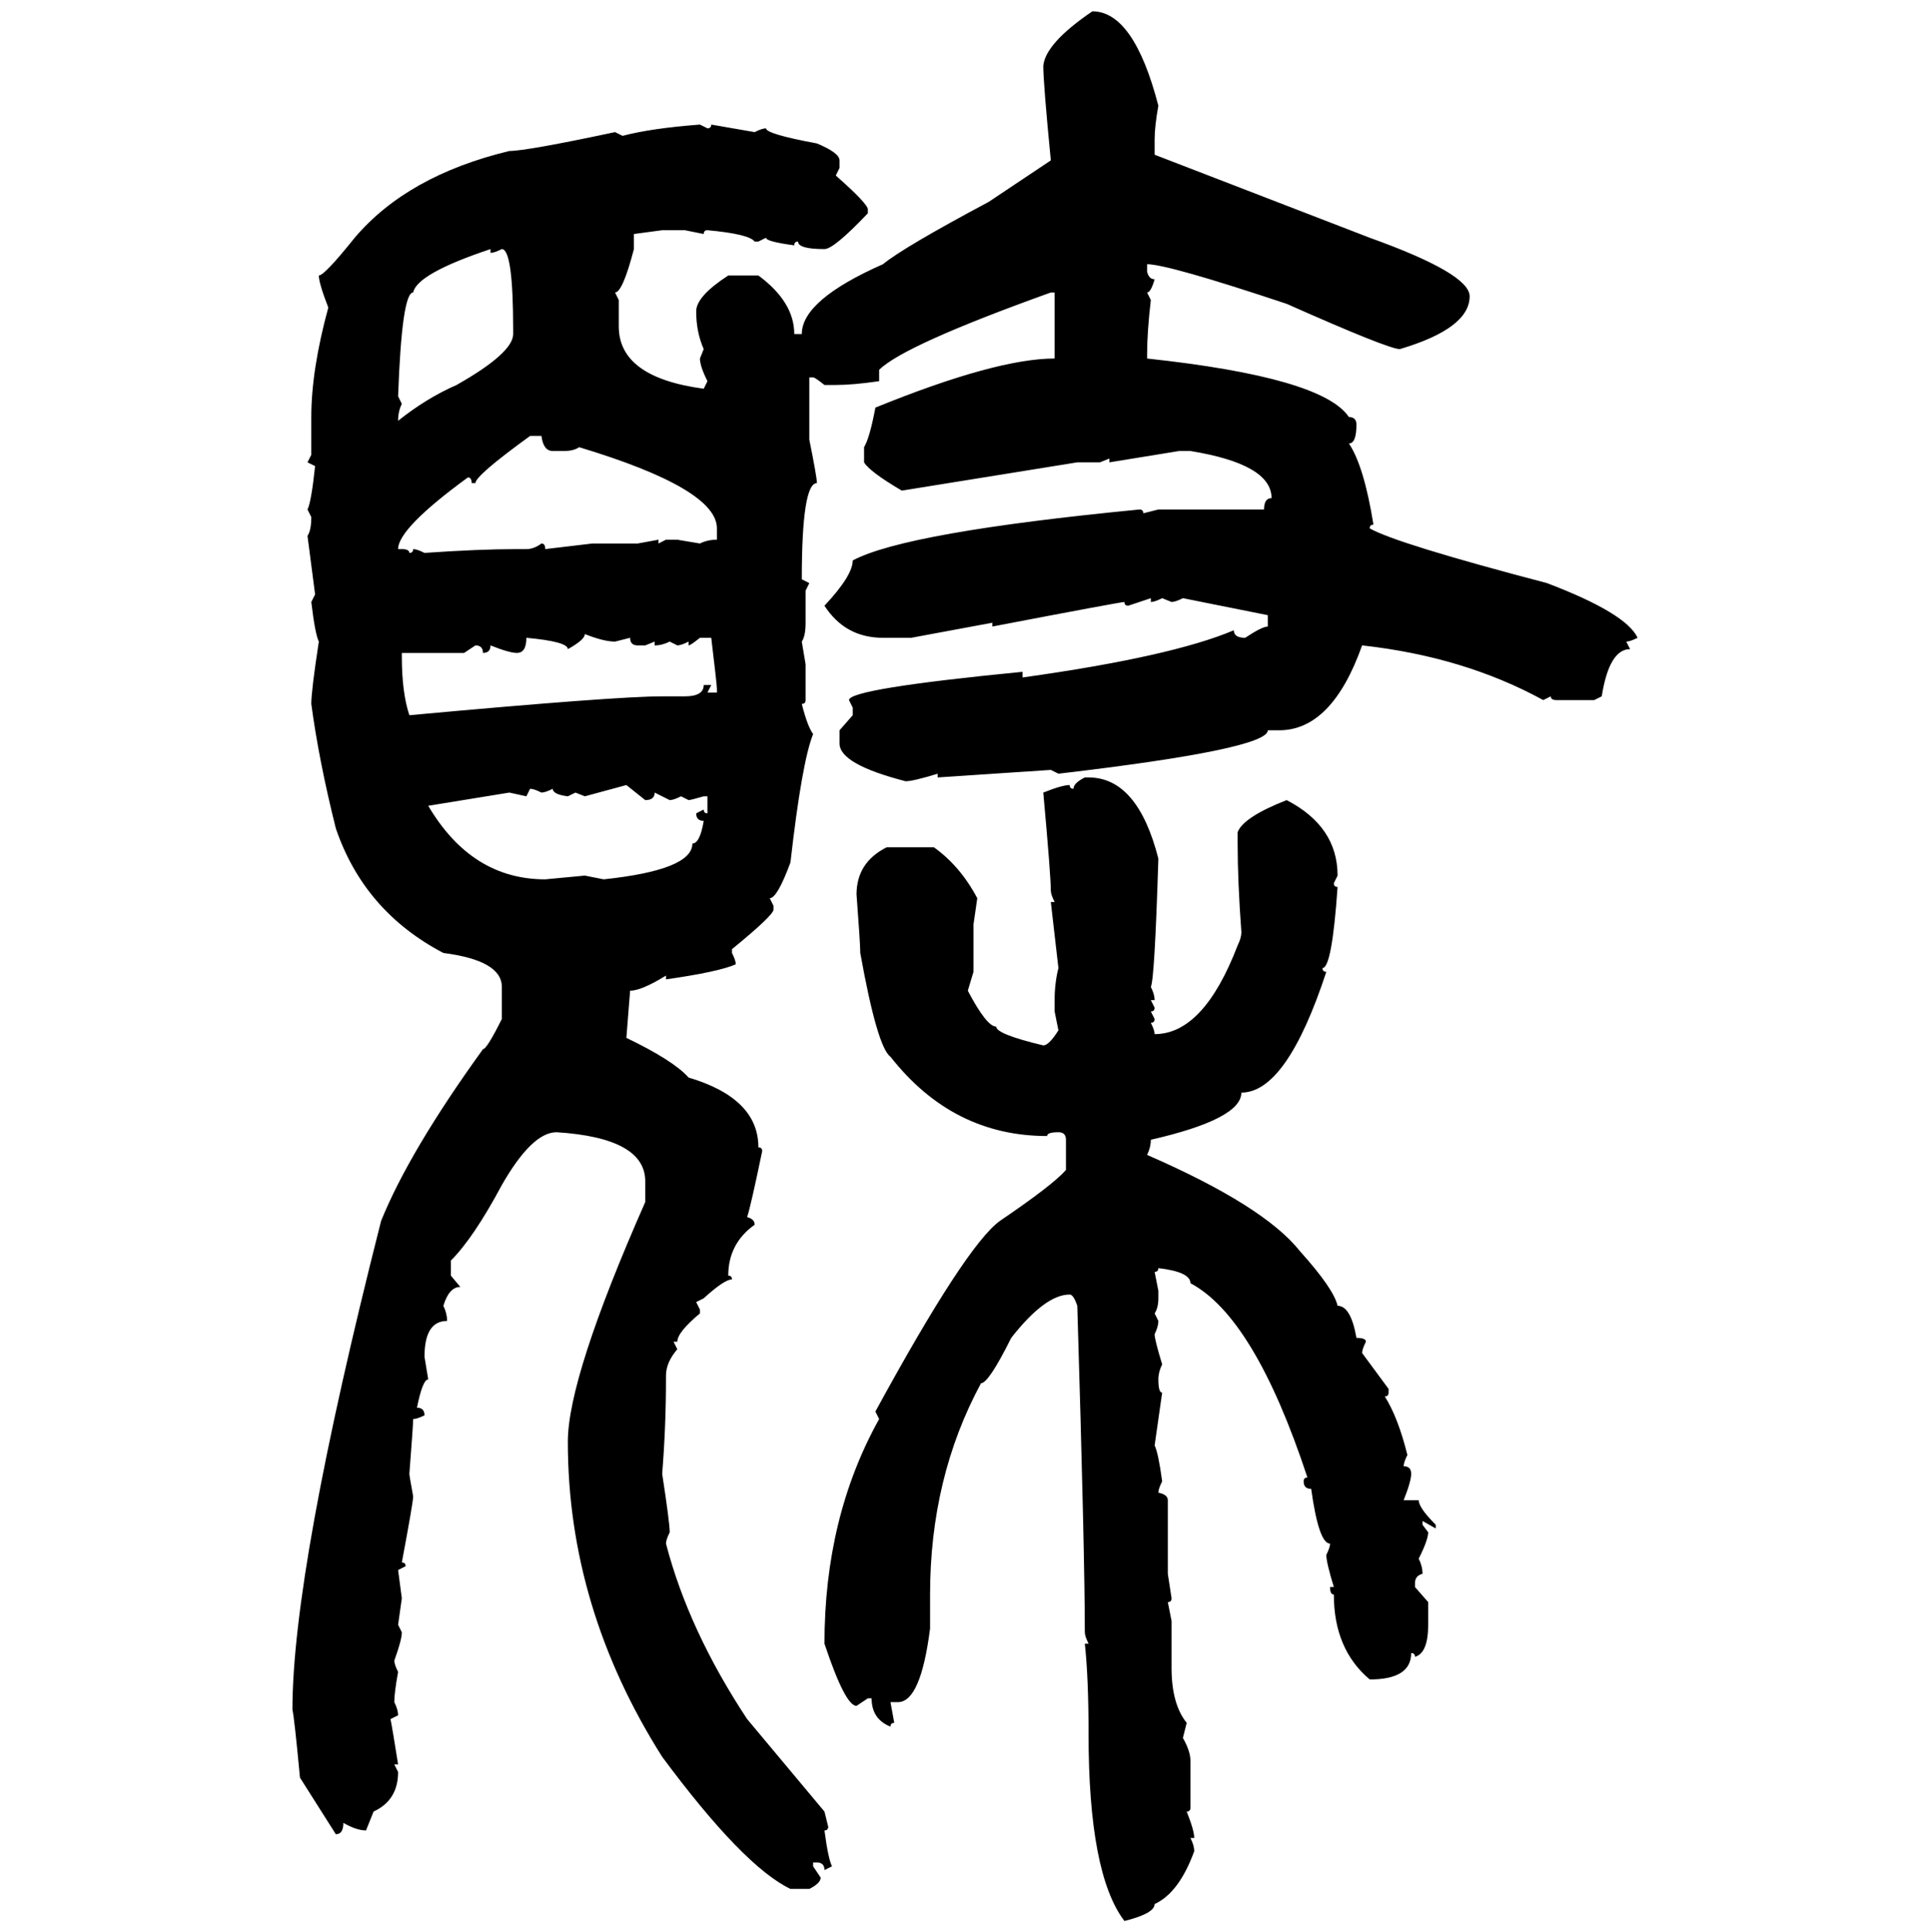 <svg xmlns="http://www.w3.org/2000/svg" xmlns:xlink="http://www.w3.org/1999/xlink" width="299.707" height="300"><path d="M169.63 1.76L169.63 1.76Q176.07 1.76 179.88 16.41L179.88 16.41Q179.30 19.63 179.30 21.68L179.30 21.68L179.30 24.02L212.70 36.91Q228.22 42.48 228.22 46.00L228.22 46.00Q228.22 50.98 217.38 54.20L217.38 54.20Q215.63 54.20 199.80 47.17L199.80 47.17Q181.35 41.02 178.13 41.02L178.13 41.02L178.13 42.19Q178.42 43.36 179.30 43.36L179.30 43.36Q178.71 45.41 178.13 45.41L178.13 45.41L178.71 46.58Q178.13 51.56 178.13 55.08L178.13 55.08L178.13 55.66Q205.37 58.59 209.47 64.75L209.47 64.75Q210.64 64.75 210.64 65.92L210.64 65.92Q210.64 68.85 209.47 68.85L209.47 68.85Q211.82 72.36 213.28 81.45L213.28 81.45Q212.70 81.45 212.70 82.03L212.70 82.03Q216.80 84.38 240.23 90.53L240.23 90.53Q252.54 95.21 254.30 99.02L254.30 99.02Q253.13 99.61 252.54 99.61L252.54 99.61L253.13 100.78Q249.90 100.78 248.73 108.11L248.73 108.11L247.56 108.69L241.70 108.69Q240.82 108.69 240.82 108.11L240.82 108.11L239.65 108.69Q227.34 101.95 211.52 100.20L211.52 100.20Q206.84 113.38 198.63 113.38L198.63 113.38L196.88 113.38Q196.88 116.31 164.36 120.12L164.36 120.12L163.18 119.53L145.61 120.70L145.61 120.12Q141.80 121.29 140.63 121.29L140.63 121.29Q130.37 118.65 130.37 115.43L130.37 115.43L130.37 113.38L132.42 111.04L132.42 109.86L131.84 108.69Q131.84 106.93 158.79 104.30L158.79 104.30L158.79 105.18Q181.93 101.95 191.60 97.85L191.60 97.85Q191.60 99.02 193.36 99.02L193.36 99.02Q196.00 97.27 196.88 97.27L196.88 97.27L196.88 95.51L183.69 92.87Q182.52 93.46 181.93 93.46L181.93 93.46L180.47 92.87Q179.30 93.46 178.71 93.46L178.71 93.46L178.71 92.87L175.20 94.04Q174.61 94.04 174.61 93.46L174.61 93.46Q174.02 93.46 154.10 97.27L154.10 97.27L154.10 96.68L141.50 99.02L137.11 99.02Q131.25 99.02 128.03 94.04L128.03 94.04Q132.42 89.36 132.42 87.01L132.42 87.01Q140.63 82.62 176.95 79.10L176.95 79.10Q177.54 79.10 177.54 79.69L177.54 79.69L179.88 79.10L196.29 79.10Q196.29 77.34 197.46 77.34L197.46 77.34Q197.46 72.07 184.86 70.02L184.86 70.02L183.11 70.02L172.27 71.78L172.27 71.19L170.80 71.78L167.29 71.78L140.04 76.17Q135.06 73.24 134.18 71.78L134.18 71.78L134.18 69.43Q135.06 67.97 135.94 63.28L135.94 63.28Q154.69 55.66 163.77 55.66L163.77 55.66L163.77 45.41L163.18 45.41Q140.33 53.61 136.52 57.42L136.52 57.42L136.52 59.18Q132.42 59.77 129.79 59.77L129.79 59.77L128.03 59.77Q126.56 58.59 126.27 58.59L126.27 58.59L125.68 58.59L125.68 68.26Q126.86 74.12 126.86 75L126.86 75Q124.51 75 124.51 89.94L124.51 89.94L125.68 90.53L125.10 91.70L125.10 96.68Q125.10 98.73 124.51 99.61L124.51 99.61L125.10 103.13L125.10 108.69Q125.10 109.28 124.51 109.28L124.51 109.28Q125.39 112.79 126.27 113.96L126.27 113.96Q124.51 118.36 122.75 133.89L122.75 133.89Q120.70 139.45 119.53 139.45L119.53 139.45L120.12 140.63L120.12 141.21Q120.12 142.09 113.67 147.36L113.67 147.36L113.67 147.95Q114.26 149.12 114.26 149.71L114.26 149.71Q111.62 150.88 103.42 152.05L103.42 152.05L103.42 151.46Q99.61 153.81 97.85 153.81L97.85 153.81L97.27 161.13Q104.59 164.65 106.93 167.29L106.93 167.29Q117.77 170.51 117.77 178.13L117.77 178.13Q118.36 178.13 118.36 178.71L118.36 178.71Q116.60 187.21 116.02 188.96L116.02 188.96Q117.19 189.26 117.19 190.14L117.19 190.14Q113.09 193.07 113.09 198.05L113.09 198.05Q113.67 198.05 113.67 198.63L113.67 198.63Q112.50 198.63 109.28 201.56L109.28 201.56L108.11 202.15L108.69 203.32L108.69 203.91Q105.18 206.84 105.18 208.30L105.18 208.30L104.59 208.30L105.18 209.47Q103.42 211.52 103.42 213.57L103.42 213.57L103.42 214.16Q103.42 221.48 102.83 228.81L102.83 228.81Q104.00 236.43 104.00 237.89L104.00 237.89Q103.42 239.06 103.42 239.65L103.42 239.65Q106.93 253.13 116.02 266.89L116.02 266.89L128.03 281.25L128.61 283.59Q128.61 284.18 128.03 284.18L128.03 284.18Q128.61 288.57 129.20 289.75L129.20 289.75L128.03 290.33Q128.03 289.16 126.86 289.16L126.86 289.16L126.27 289.16L126.27 289.75L127.44 291.50Q127.44 292.38 125.68 293.26L125.68 293.26L122.75 293.26Q115.43 289.75 102.83 272.75L102.83 272.75Q88.18 249.61 88.18 223.83L88.18 223.83Q88.18 213.87 100.20 186.62L100.20 186.62L100.20 183.40Q100.20 176.66 86.43 175.78L86.43 175.78Q82.62 175.78 77.93 183.98L77.93 183.98Q73.54 192.19 70.02 195.70L70.02 195.70L70.02 198.05L71.48 199.80Q69.73 199.80 68.85 202.73L68.85 202.73Q69.43 203.91 69.43 205.08L69.43 205.08Q65.92 205.08 65.92 210.64L65.92 210.64L66.50 214.16Q65.63 214.16 64.75 218.55L64.75 218.55Q65.92 218.55 65.92 219.73L65.92 219.73Q64.75 220.31 64.16 220.31L64.16 220.31Q64.16 221.19 63.57 228.81L63.57 228.81Q63.57 229.10 64.16 232.32L64.16 232.32Q64.16 233.20 62.40 242.58L62.40 242.58Q62.99 242.58 62.99 243.16L62.99 243.16L61.82 243.75L62.40 248.14L61.82 252.25L62.40 253.42Q62.40 254.59 61.23 257.81L61.23 257.81Q61.23 258.40 61.82 259.57L61.82 259.57Q61.23 262.79 61.23 264.26L61.23 264.26Q61.82 265.43 61.82 266.31L61.82 266.31L60.64 266.89Q60.94 268.36 61.82 273.93L61.82 273.93L61.23 273.93L61.82 275.10Q61.82 279.49 58.01 281.25L58.01 281.25L56.84 284.18Q55.37 284.18 53.32 283.01L53.32 283.01Q53.32 284.77 52.15 284.77L52.15 284.77L46.58 275.98Q45.70 266.60 45.41 265.43L45.41 265.43Q45.41 243.75 59.18 189.55L59.18 189.55Q63.57 178.71 75 162.89L75 162.89Q75.59 162.89 77.93 158.20L77.93 158.20L77.93 153.22Q77.93 149.12 68.85 147.95L68.85 147.95Q56.54 141.50 52.15 128.61L52.15 128.61Q49.51 118.07 48.34 109.28L48.34 109.28Q48.34 107.23 49.51 99.61L49.51 99.61Q48.93 98.44 48.34 93.46L48.34 93.46L48.93 92.29L47.75 83.20Q48.34 82.32 48.34 80.27L48.34 80.27L47.75 79.10Q48.34 77.93 48.93 72.36L48.93 72.36L47.75 71.78L48.34 70.61L48.34 64.75Q48.34 57.42 50.98 47.75L50.98 47.75Q49.51 43.95 49.51 42.77L49.51 42.77Q50.39 42.77 55.08 36.91L55.08 36.91Q63.28 27.25 79.10 23.44L79.10 23.44Q81.74 23.44 95.51 20.51L95.51 20.51L96.68 21.09Q101.07 19.92 108.69 19.34L108.69 19.34L109.86 19.92Q110.45 19.92 110.45 19.34L110.45 19.34L117.19 20.51Q118.36 19.92 118.95 19.92L118.95 19.92Q118.95 20.80 126.86 22.27L126.86 22.27Q130.37 23.73 130.37 24.90L130.37 24.90L130.37 26.07L129.79 27.25Q134.77 31.64 134.77 32.52L134.77 32.52L134.77 33.11Q129.49 38.67 128.03 38.67L128.03 38.67Q123.93 38.67 123.93 37.50L123.93 37.50Q123.34 37.50 123.34 38.09L123.34 38.09Q118.95 37.50 118.95 36.91L118.95 36.91L117.77 37.50L117.19 37.50Q116.31 36.33 109.86 35.74L109.86 35.74Q109.28 35.74 109.28 36.33L109.28 36.33L106.35 35.74L102.83 35.74L98.44 36.33L98.44 38.67Q96.68 45.41 95.51 45.41L95.51 45.41L96.09 46.58L96.09 50.68Q96.09 58.59 109.28 60.35L109.28 60.35L109.86 59.18Q108.69 56.84 108.69 55.66L108.69 55.66L109.28 54.20Q108.11 51.56 108.11 48.34L108.11 48.34Q108.11 46.00 113.09 42.77L113.09 42.77L117.77 42.77Q123.34 46.88 123.34 51.86L123.34 51.86L124.51 51.86Q124.51 46.58 137.11 41.02L137.11 41.02Q140.33 38.38 153.52 31.35L153.52 31.35L163.18 24.90Q162.01 12.89 162.01 10.25L162.01 10.25Q162.30 6.74 169.63 1.76ZM61.82 61.52L61.82 61.52L62.40 62.70Q61.82 63.87 61.82 65.33L61.82 65.33Q66.21 61.82 70.90 59.77L70.90 59.77Q79.69 54.79 79.69 51.86L79.69 51.86L79.69 51.27Q79.69 38.67 77.93 38.67L77.93 38.67Q76.76 39.26 76.17 39.26L76.17 39.26L76.17 38.67Q64.75 42.48 64.16 45.41L64.16 45.41Q62.40 45.41 61.82 61.52ZM73.83 75L73.24 75Q73.24 74.12 72.66 74.12L72.66 74.12Q61.82 82.03 61.82 85.25L61.82 85.25L62.40 85.25Q63.57 85.25 63.57 85.84L63.57 85.84Q64.16 85.84 64.16 85.25L64.16 85.25Q64.75 85.25 65.92 85.84L65.92 85.84Q74.41 85.25 80.27 85.25L80.27 85.25L81.74 85.25Q82.91 85.25 84.08 84.38L84.08 84.38Q84.67 84.38 84.67 85.25L84.67 85.25L91.99 84.38L99.02 84.38L102.25 83.79L102.25 84.38L103.42 83.79L105.18 83.79L108.69 84.38Q109.86 83.79 111.33 83.79L111.33 83.79L111.33 82.03Q111.33 75.88 89.94 69.43L89.94 69.43Q89.06 70.02 87.60 70.02L87.60 70.02L85.84 70.02Q84.38 70.02 84.08 67.68L84.08 67.68L82.32 67.68Q73.83 73.83 73.83 75L73.83 75ZM90.82 98.44L90.82 98.44Q90.82 99.32 88.18 100.78L88.18 100.78Q88.18 99.61 81.74 99.02L81.74 99.02Q81.74 101.37 80.27 101.37L80.27 101.37Q79.10 101.37 76.17 100.20L76.17 100.20Q76.17 101.37 75 101.37L75 101.37Q75 100.20 73.83 100.20L73.83 100.20L72.07 101.37L62.40 101.37L62.40 101.95Q62.40 107.52 63.57 111.04L63.57 111.04Q95.51 108.11 102.83 108.11L102.83 108.11L106.35 108.11Q109.28 108.11 109.28 106.35L109.28 106.35L110.45 106.35L109.86 107.52L111.33 107.52L111.33 106.93Q111.33 106.35 110.45 99.02L110.45 99.02L108.69 99.02Q107.23 100.20 106.93 100.20L106.93 100.20L106.93 99.61Q105.76 100.20 105.18 100.20L105.18 100.20L104.00 99.61Q102.83 100.20 101.66 100.20L101.66 100.20L101.66 99.61L100.20 100.20L99.02 100.20Q97.85 100.20 97.85 99.02L97.85 99.02L95.51 99.61Q93.75 99.61 90.82 98.44ZM168.46 120.70L168.46 120.70L169.04 120.70Q176.66 120.70 179.88 133.30L179.88 133.30Q179.30 152.05 178.71 153.22L178.71 153.22Q179.30 154.39 179.30 155.27L179.30 155.27L178.71 155.27L179.30 156.45Q179.30 157.03 178.71 157.03L178.71 157.03L179.30 158.20Q179.30 158.79 178.71 158.79L178.71 158.79Q179.30 159.96 179.30 160.55L179.30 160.55Q186.91 160.55 192.19 146.78L192.19 146.78Q192.77 145.61 192.77 144.73L192.77 144.73Q192.19 136.82 192.19 130.96L192.19 130.96L192.19 129.20Q193.07 126.86 199.80 124.22L199.80 124.22Q207.71 128.32 207.71 135.94L207.71 135.94L207.13 137.11Q207.13 137.70 207.71 137.70L207.71 137.70Q206.84 150.29 205.37 150.29L205.37 150.29Q205.37 150.88 205.96 150.88L205.96 150.88Q199.80 169.63 192.77 169.63L192.77 169.63Q192.77 173.73 178.71 176.95L178.71 176.95Q178.71 178.13 178.13 179.30L178.13 179.30Q196.29 187.21 201.86 194.24L201.86 194.24Q207.13 200.10 207.71 202.73L207.71 202.73Q209.77 202.73 210.64 207.71L210.64 207.71Q212.11 207.71 212.11 208.30L212.11 208.30Q211.52 209.47 211.52 210.06L211.52 210.06L215.63 215.63L215.63 216.21Q215.63 216.80 215.04 216.80L215.04 216.80Q217.09 220.02 218.55 225.88L218.55 225.88Q217.97 227.05 217.97 227.64L217.97 227.64Q219.14 227.64 219.14 228.81L219.14 228.81Q219.14 229.98 217.97 232.91L217.97 232.91L220.31 232.91Q220.31 234.08 222.95 236.72L222.95 236.72L222.95 237.30L220.90 236.13L220.90 236.72L221.78 237.89Q221.78 239.06 220.31 241.99L220.31 241.99Q220.90 243.16 220.90 244.34L220.90 244.34Q219.73 244.63 219.73 245.80L219.73 245.80L219.73 246.39L221.78 248.73L221.78 252.25Q221.78 256.64 219.73 257.23L219.73 257.23Q219.73 256.64 219.14 256.64L219.14 256.64Q219.14 260.74 212.70 260.74L212.70 260.74Q207.13 256.05 207.13 247.56L207.13 247.56Q206.54 247.56 206.54 246.39L206.54 246.39L207.13 246.39Q205.96 242.58 205.96 241.41L205.96 241.41Q206.54 240.23 206.54 239.65L206.54 239.65Q204.79 239.65 203.61 231.15L203.61 231.15Q202.44 231.15 202.44 229.98L202.44 229.98Q202.44 229.39 203.03 229.39L203.03 229.39Q194.82 204.49 184.86 199.22L184.86 199.22Q184.86 197.46 179.88 196.88L179.88 196.88Q179.88 197.46 179.30 197.46L179.30 197.46L179.88 200.39L179.88 201.56Q179.88 203.03 179.30 203.91L179.30 203.91L179.88 205.08Q179.88 205.96 179.30 207.13L179.30 207.13Q179.30 208.01 180.47 211.82L180.47 211.82Q179.88 212.99 179.88 214.16L179.88 214.16Q179.88 216.21 180.47 216.21L180.47 216.21L179.30 224.41Q179.88 225.59 180.47 229.98L180.47 229.98Q179.88 231.15 179.88 231.74L179.88 231.74Q181.35 232.03 181.35 232.91L181.35 232.91L181.35 244.34L181.93 248.14Q181.93 248.73 181.35 248.73L181.35 248.73L181.93 251.66L181.93 258.98Q181.93 264.55 184.28 267.48L184.28 267.48L183.69 269.82Q184.86 271.88 184.86 273.34L184.86 273.34L184.86 280.66Q184.86 281.25 184.28 281.25L184.28 281.25Q185.45 284.18 185.45 285.35L185.45 285.35L184.86 285.35Q185.45 286.52 185.45 287.40L185.45 287.40Q183.11 293.85 179.30 295.61L179.30 295.61Q179.30 297.07 174.61 298.24L174.61 298.24Q169.04 290.92 169.04 269.24L169.04 269.24Q169.04 260.45 168.46 255.18L168.46 255.18L169.04 255.18Q168.46 254.00 168.46 253.42L168.46 253.42Q168.46 241.41 167.29 202.73L167.29 202.73Q166.70 200.98 166.11 200.98L166.11 200.98Q162.30 200.98 157.03 207.71L157.03 207.71Q153.52 214.75 152.34 214.75L152.34 214.75Q144.43 229.39 144.43 247.56L144.43 247.56L144.43 252.83Q142.97 264.26 139.45 264.26L139.45 264.26L138.28 264.26L138.87 267.48Q138.28 267.48 138.28 268.07L138.28 268.07Q135.35 266.89 135.35 263.67L135.35 263.67L134.77 263.67L133.01 264.84Q131.25 264.84 128.03 255.18L128.03 255.18Q128.03 235.55 136.52 220.31L136.52 220.31L135.94 219.14Q150 193.36 155.27 189.55L155.27 189.55Q163.48 183.98 165.53 181.64L165.53 181.64L165.53 176.95Q165.53 175.78 164.36 175.78L164.36 175.78Q162.60 175.78 162.60 176.37L162.60 176.37Q147.95 176.37 138.28 164.06L138.28 164.06Q136.23 162.60 133.59 147.95L133.59 147.95Q133.59 146.48 133.01 138.87L133.01 138.87Q133.01 133.89 137.70 131.54L137.70 131.54L145.02 131.54Q149.12 134.47 151.76 139.45L151.76 139.45L151.17 143.55L151.17 150.88L150.29 153.81Q153.22 159.38 154.69 159.38L154.69 159.38Q154.69 160.55 162.01 162.30L162.01 162.30Q162.89 162.30 164.36 159.96L164.36 159.96L163.77 157.03L163.77 155.27Q163.77 152.64 164.36 150.29L164.36 150.29L163.18 140.04L163.77 140.04Q163.18 138.87 163.18 138.28L163.18 138.28Q163.18 135.94 162.01 123.05L162.01 123.05Q164.94 121.88 166.11 121.88L166.11 121.88Q166.11 122.46 166.70 122.46L166.70 122.46Q166.70 121.58 168.46 120.70ZM97.27 121.88L90.82 123.63L89.36 123.05L88.18 123.63Q85.84 123.34 85.84 122.46L85.84 122.46Q84.67 123.05 84.08 123.05L84.08 123.05Q82.91 122.46 82.32 122.46L82.32 122.46L81.74 123.63L79.10 123.05L66.50 125.10Q73.24 136.52 84.67 136.52L84.67 136.52L90.82 135.94L93.75 136.52Q107.52 135.06 107.52 130.96L107.52 130.96Q108.69 130.96 109.28 127.44L109.28 127.44Q108.11 127.44 108.11 126.27L108.11 126.27L109.28 125.68Q109.28 126.27 109.86 126.27L109.86 126.27L109.86 123.63L109.28 123.63Q107.23 124.22 106.93 124.22L106.93 124.22L105.76 123.63Q104.59 124.22 104.00 124.22L104.00 124.22L101.66 123.05Q101.66 124.22 100.20 124.22L100.20 124.22L97.27 121.88Z"/></svg>